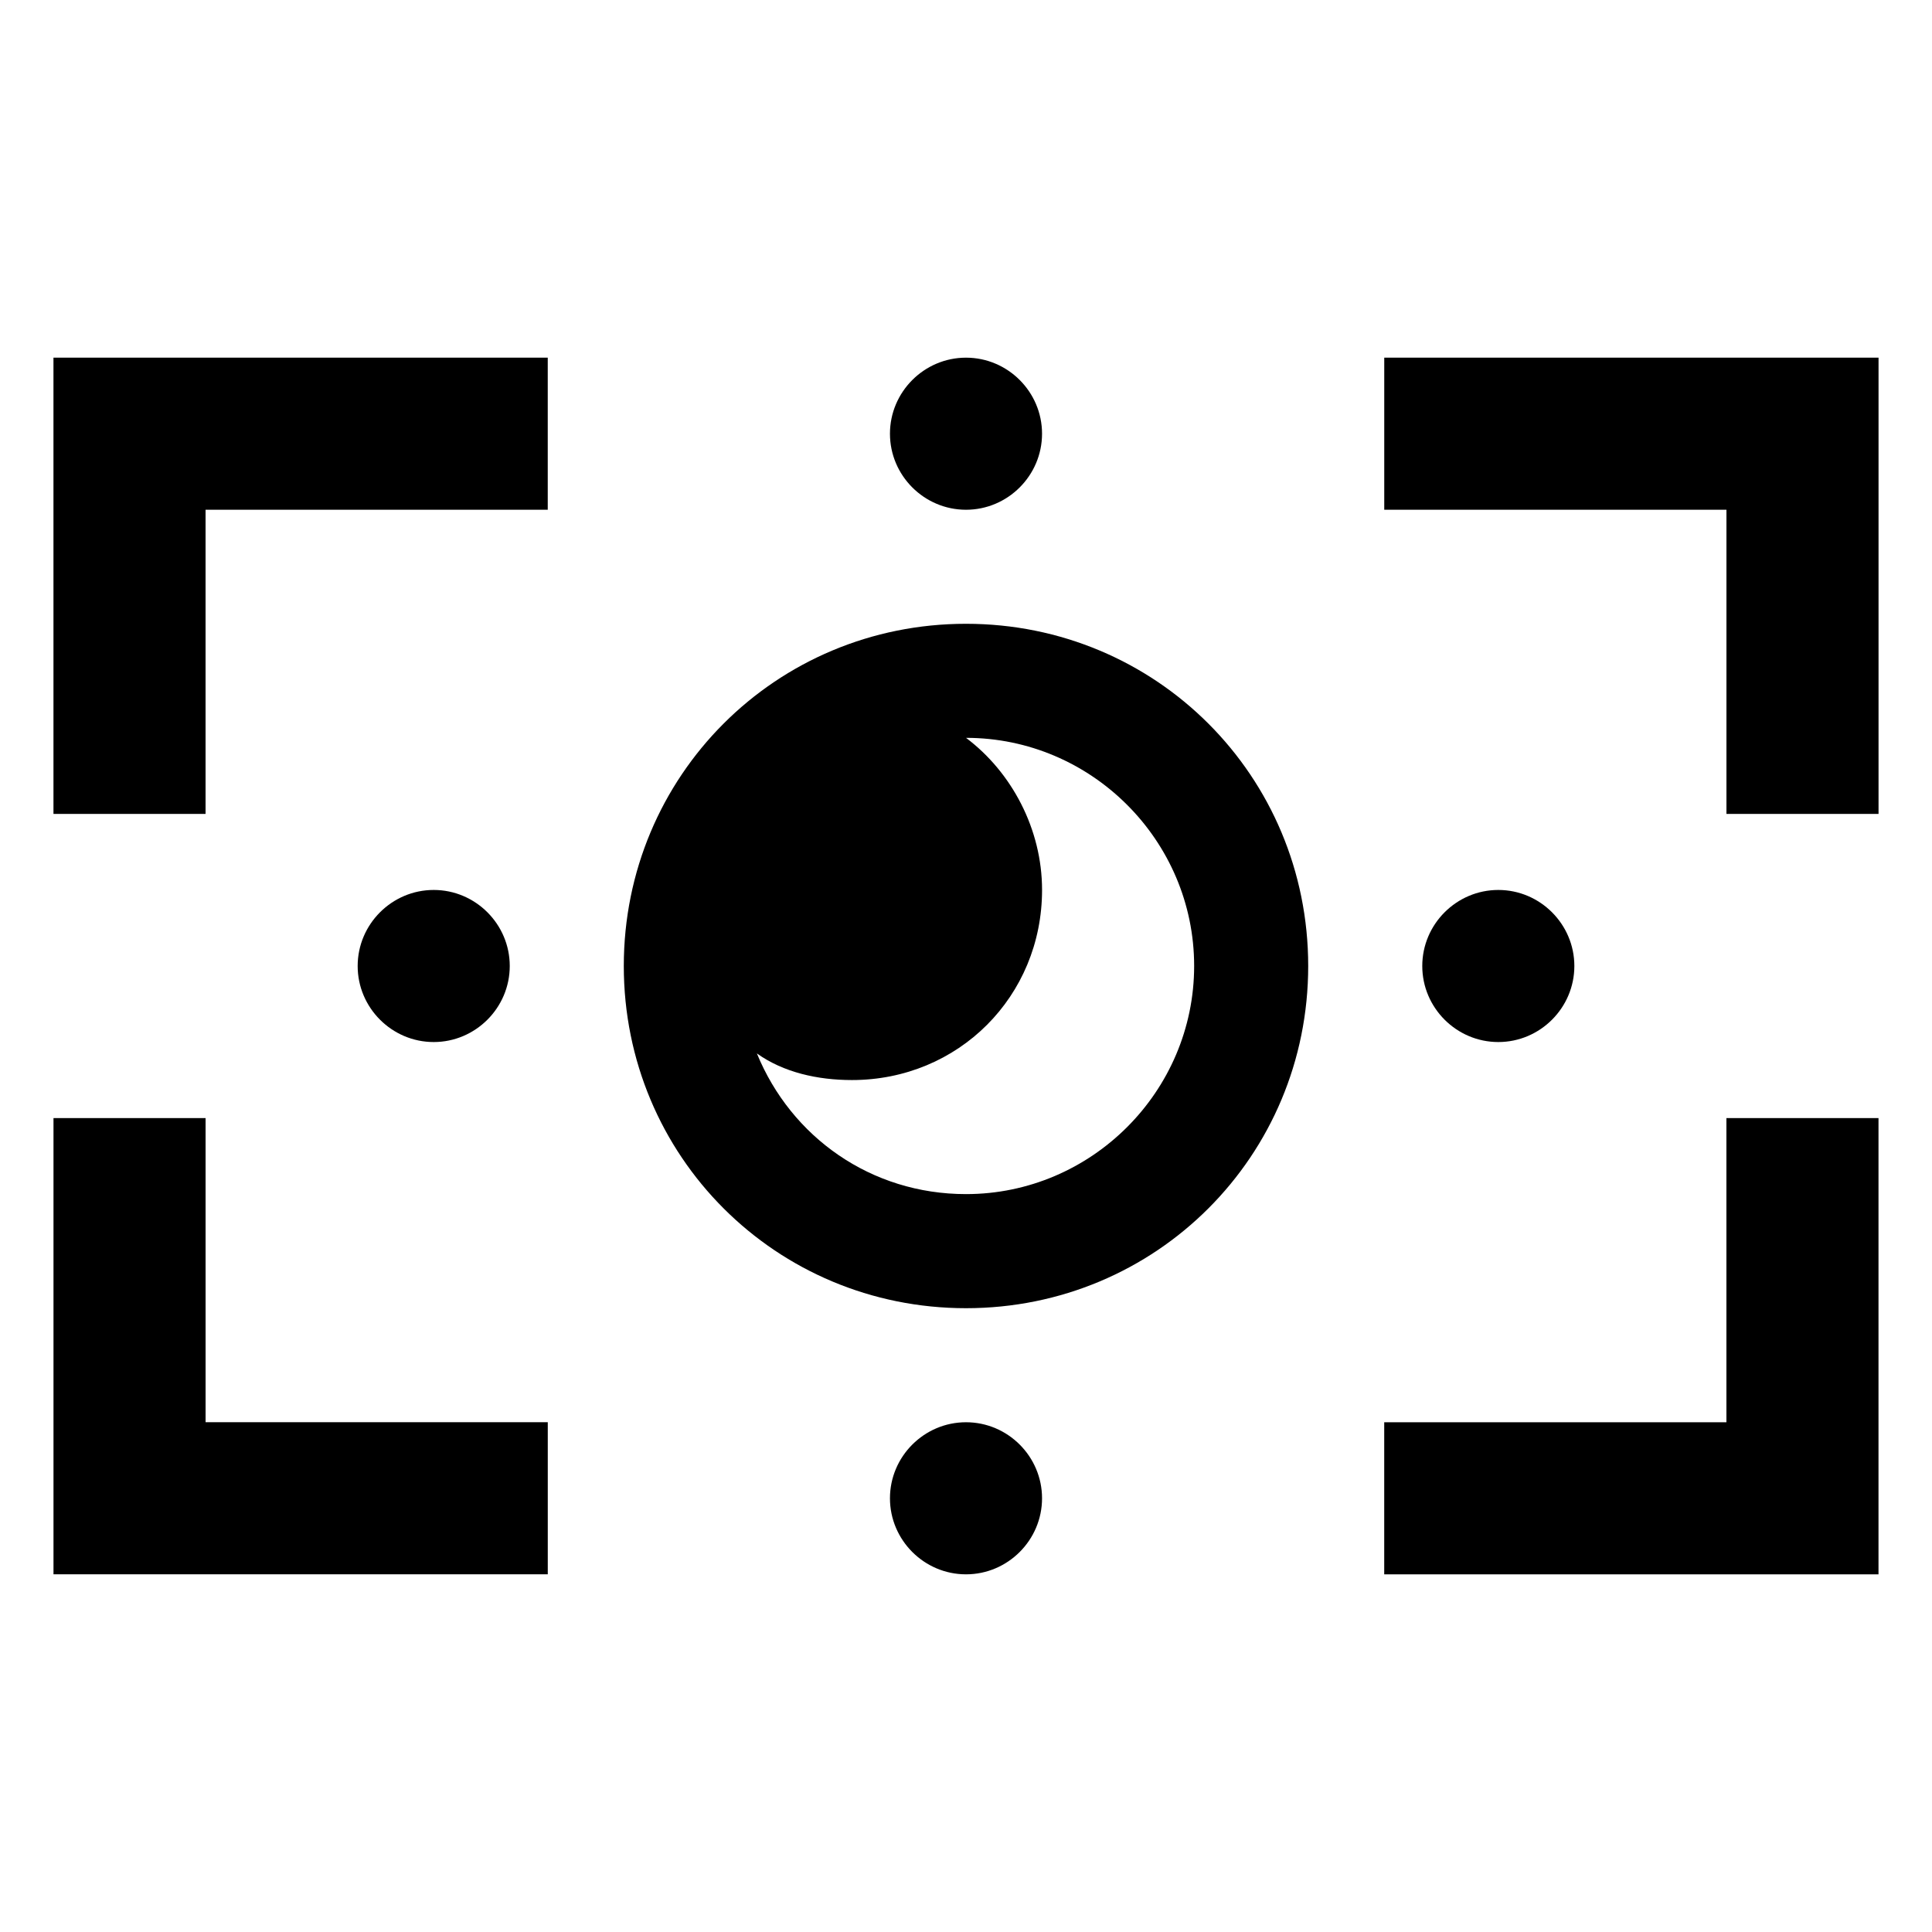 <?xml version="1.0" encoding="UTF-8"?>
<!-- Uploaded to: SVG Repo, www.svgrepo.com, Generator: SVG Repo Mixer Tools -->
<svg fill="#000000" width="800px" height="800px" version="1.1" viewBox="144 144 512 512" xmlns="http://www.w3.org/2000/svg">
 <g>
  <path d="m400 309.31c-50.383 0-90.688 40.305-90.688 90.688s40.305 90.688 90.688 90.688 90.688-40.305 90.688-90.688c-0.004-50.383-40.309-90.688-90.688-90.688zm0 151.14c-25.191 0-46.352-15.113-55.418-37.281 7.055 5.039 16.121 7.055 25.191 7.055 28.215 0 50.383-22.168 50.383-50.383 0-16.121-8.062-31.234-20.152-40.305 33.25 0 60.457 27.207 60.457 60.457-0.004 33.25-27.211 60.457-60.461 60.457z"/>
  <path d="m158.17 359.7h40.305v-80.609h90.684v-40.305h-130.99z"/>
  <path d="m510.84 238.78v40.305h90.688v80.609h40.305v-120.91z"/>
  <path d="m601.52 520.91h-90.688v40.305h130.99v-120.91h-40.305z"/>
  <path d="m198.48 440.3h-40.305v120.91h130.99v-40.305h-90.684z"/>
  <path d="m400 279.09c11.082 0 20.152-9.07 20.152-20.152 0-11.082-9.07-20.152-20.152-20.152s-20.152 9.07-20.152 20.152c0 11.082 9.066 20.152 20.152 20.152z"/>
  <path d="m400 520.91c-11.082 0-20.152 9.07-20.152 20.152 0 11.082 9.07 20.152 20.152 20.152s20.152-9.07 20.152-20.152c0-11.086-9.07-20.152-20.152-20.152z"/>
  <path d="m561.22 400c0-11.082-9.07-20.152-20.152-20.152-11.082 0-20.152 9.07-20.152 20.152s9.07 20.152 20.152 20.152c11.082 0 20.152-9.07 20.152-20.152z"/>
  <path d="m279.09 400c0-11.082-9.07-20.152-20.152-20.152-11.082 0-20.152 9.07-20.152 20.152s9.07 20.152 20.152 20.152c11.082 0 20.152-9.07 20.152-20.152z"/>
 </g>
</svg>